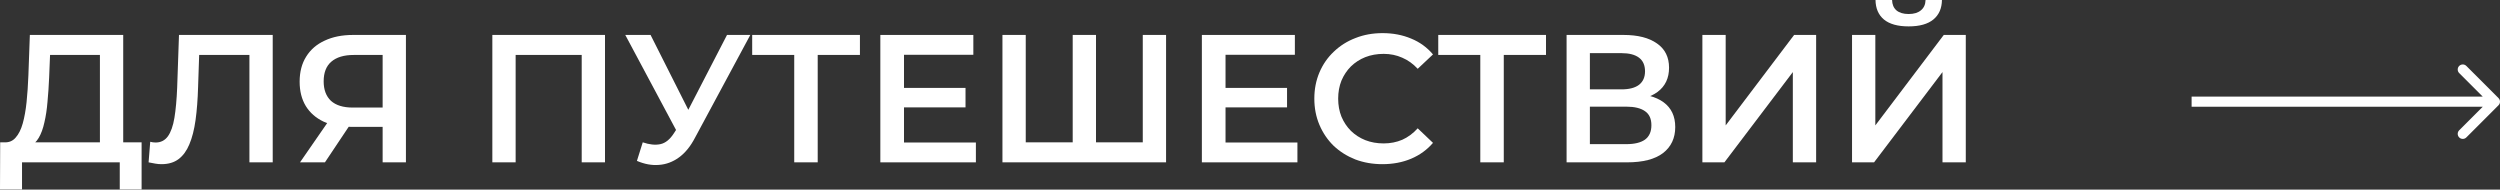 <?xml version="1.0" encoding="UTF-8"?> <svg xmlns="http://www.w3.org/2000/svg" width="989" height="75" viewBox="0 0 989 75" fill="none"><rect x="0" y="0" width="989" height="75" fill="#333333" stroke="none"/> <path d="M39.528 59.904V21.744H19.8L19.44 30.672C19.296 34.032 19.08 37.224 18.792 40.248C18.552 43.224 18.144 45.936 17.568 48.384C17.04 50.832 16.296 52.872 15.336 54.504C14.376 56.136 13.2 57.216 11.808 57.745L1.728 56.304C3.552 56.4 5.04 55.776 6.192 54.432C7.392 53.088 8.328 51.216 9 48.816C9.672 46.416 10.176 43.608 10.512 40.392C10.848 37.128 11.088 33.6 11.232 29.808L11.808 13.824H48.744V59.904H39.528ZM0 74.953L0.072 56.304H56.016V74.953H47.376V64.225H8.712V74.953H0Z" fill="white"></path> <path d="M63.894 64.945C63.078 64.945 62.262 64.873 61.446 64.728C60.63 64.585 59.742 64.416 58.782 64.225L59.43 56.088C60.102 56.28 60.822 56.376 61.59 56.376C63.606 56.376 65.214 55.56 66.414 53.928C67.614 52.248 68.478 49.8 69.006 46.584C69.534 43.368 69.894 39.408 70.086 34.704L70.806 13.824H107.886V64.225H98.67V19.44L100.83 21.744H76.854L78.87 19.368L78.366 34.344C78.222 39.336 77.886 43.728 77.358 47.52C76.83 51.312 76.014 54.504 74.91 57.096C73.854 59.641 72.438 61.584 70.662 62.928C68.886 64.272 66.63 64.945 63.894 64.945Z" fill="white"></path> <path d="M151.369 64.225V48.096L153.673 50.184H138.913C134.689 50.184 131.041 49.488 127.969 48.096C124.945 46.656 122.617 44.616 120.985 41.976C119.353 39.288 118.537 36.072 118.537 32.328C118.537 28.44 119.401 25.128 121.129 22.392C122.857 19.608 125.305 17.496 128.473 16.056C131.641 14.568 135.361 13.824 139.633 13.824H160.585V64.225H151.369ZM118.681 64.225L131.137 46.224H140.569L128.545 64.225H118.681ZM151.369 45.072V19.152L153.673 21.744H139.921C136.081 21.744 133.129 22.632 131.065 24.408C129.049 26.136 128.041 28.728 128.041 32.184C128.041 35.496 129.001 38.064 130.921 39.888C132.889 41.664 135.769 42.552 139.561 42.552H153.673L151.369 45.072Z" fill="white"></path> <path d="M194.77 64.225V13.824H239.338V64.225H230.122V19.44L232.282 21.744H201.826L203.986 19.44V64.225H194.77Z" fill="white"></path> <path d="M254.27 56.304C256.91 57.217 259.238 57.456 261.254 57.025C263.27 56.592 265.07 55.128 266.654 52.632L269.102 48.816L270.038 47.808L287.606 13.824H296.822L274.934 54.504C273.158 57.913 271.046 60.505 268.598 62.281C266.15 64.056 263.51 65.04 260.678 65.233C257.894 65.472 254.99 64.945 251.966 63.648L254.27 56.304ZM269.822 55.872L247.358 13.824H257.366L274.934 48.672L269.822 55.872Z" fill="white"></path> <path d="M314.197 64.225V19.44L316.429 21.744H297.565V13.824H340.189V21.744H321.325L323.485 19.44V64.225H314.197Z" fill="white"></path> <path d="M356.902 34.776H381.958V42.48H356.902V34.776ZM357.622 56.376H386.062V64.225H348.262V13.824H385.054V21.672H357.622V56.376Z" fill="white"></path> <path d="M426.449 56.304L424.361 58.608V13.824H433.577V58.608L431.345 56.304H454.313L452.081 58.608V13.824H461.297V64.225H396.568V13.824H405.785V58.608L403.624 56.304H426.449Z" fill="white"></path> <path d="M484.098 34.776H509.154V42.48H484.098V34.776ZM484.818 56.376H513.258V64.225H475.458V13.824H512.25V21.672H484.818V56.376Z" fill="white"></path> <path d="M546.877 64.945C543.037 64.945 539.461 64.32 536.149 63.072C532.885 61.776 530.029 59.977 527.581 57.672C525.181 55.32 523.309 52.56 521.965 49.392C520.621 46.224 519.949 42.768 519.949 39.024C519.949 35.28 520.621 31.824 521.965 28.656C523.309 25.488 525.205 22.752 527.653 20.448C530.101 18.096 532.957 16.296 536.221 15.048C539.485 13.752 543.061 13.104 546.949 13.104C551.077 13.104 554.845 13.824 558.253 15.264C561.661 16.656 564.541 18.744 566.893 21.528L560.845 27.216C559.021 25.248 556.981 23.784 554.725 22.824C552.469 21.816 550.021 21.312 547.381 21.312C544.741 21.312 542.317 21.744 540.109 22.608C537.949 23.472 536.053 24.696 534.421 26.28C532.837 27.864 531.589 29.736 530.677 31.896C529.813 34.056 529.381 36.432 529.381 39.024C529.381 41.616 529.813 43.992 530.677 46.152C531.589 48.312 532.837 50.184 534.421 51.768C536.053 53.352 537.949 54.576 540.109 55.44C542.317 56.304 544.741 56.736 547.381 56.736C550.021 56.736 552.469 56.256 554.725 55.296C556.981 54.288 559.021 52.776 560.845 50.76L566.893 56.52C564.541 59.257 561.661 61.344 558.253 62.785C554.845 64.225 551.053 64.945 546.877 64.945Z" fill="white"></path> <path d="M585.605 64.225V19.44L587.837 21.744H568.973V13.824H611.598V21.744H592.733L594.893 19.44V64.225H585.605Z" fill="white"></path> <path d="M619.742 64.225V13.824H642.278C647.942 13.824 652.358 14.952 655.526 17.208C658.694 19.416 660.278 22.608 660.278 26.784C660.278 30.912 658.766 34.104 655.742 36.36C652.718 38.568 648.734 39.672 643.79 39.672L645.086 37.08C650.702 37.08 655.046 38.208 658.118 40.464C661.19 42.72 662.726 45.984 662.726 50.256C662.726 54.624 661.118 58.056 657.902 60.553C654.686 63.001 649.934 64.225 643.646 64.225H619.742ZM628.958 57.025H643.358C646.622 57.025 649.094 56.424 650.774 55.224C652.454 53.976 653.294 52.08 653.294 49.536C653.294 46.992 652.454 45.144 650.774 43.992C649.094 42.792 646.622 42.192 643.358 42.192H628.958V57.025ZM628.958 35.352H641.486C644.51 35.352 646.814 34.752 648.398 33.552C649.982 32.304 650.774 30.528 650.774 28.224C650.774 25.824 649.982 24.024 648.398 22.824C646.814 21.624 644.51 21.024 641.486 21.024H628.958V35.352Z" fill="white"></path> <path d="M673.461 64.225V13.824H682.677V49.608L709.75 13.824H718.462V64.225H709.246V28.512L682.173 64.225H673.461Z" fill="white"></path> <path d="M732.665 64.225V13.824H741.881V49.608L768.953 13.824H777.665V64.225H768.449V28.512L741.377 64.225H732.665ZM755.057 10.44C750.737 10.44 747.473 9.528 745.265 7.704C743.105 5.88 742.001 3.312 741.953 0H748.505C748.553 1.776 749.129 3.144 750.233 4.104C751.385 5.064 752.993 5.544 755.057 5.544C757.121 5.544 758.729 5.064 759.881 4.104C761.081 3.144 761.705 1.776 761.753 0H768.233C768.185 3.312 767.057 5.88 764.849 7.704C762.641 9.528 759.377 10.44 755.057 10.44Z" fill="white"></path> <path fill-rule="evenodd" clip-rule="evenodd" d="M975.686 26.082L988.414 38.81C989.195 39.591 989.195 40.858 988.414 41.639L975.686 54.367C974.905 55.148 973.639 55.148 972.857 54.367C972.076 53.586 972.076 52.319 972.857 51.538L982.171 42.224H866.999V38.224H982.171L972.857 28.91C972.076 28.13 972.076 26.863 972.857 26.082C973.639 25.301 974.905 25.301 975.686 26.082Z" fill="white"></path> </svg> 
